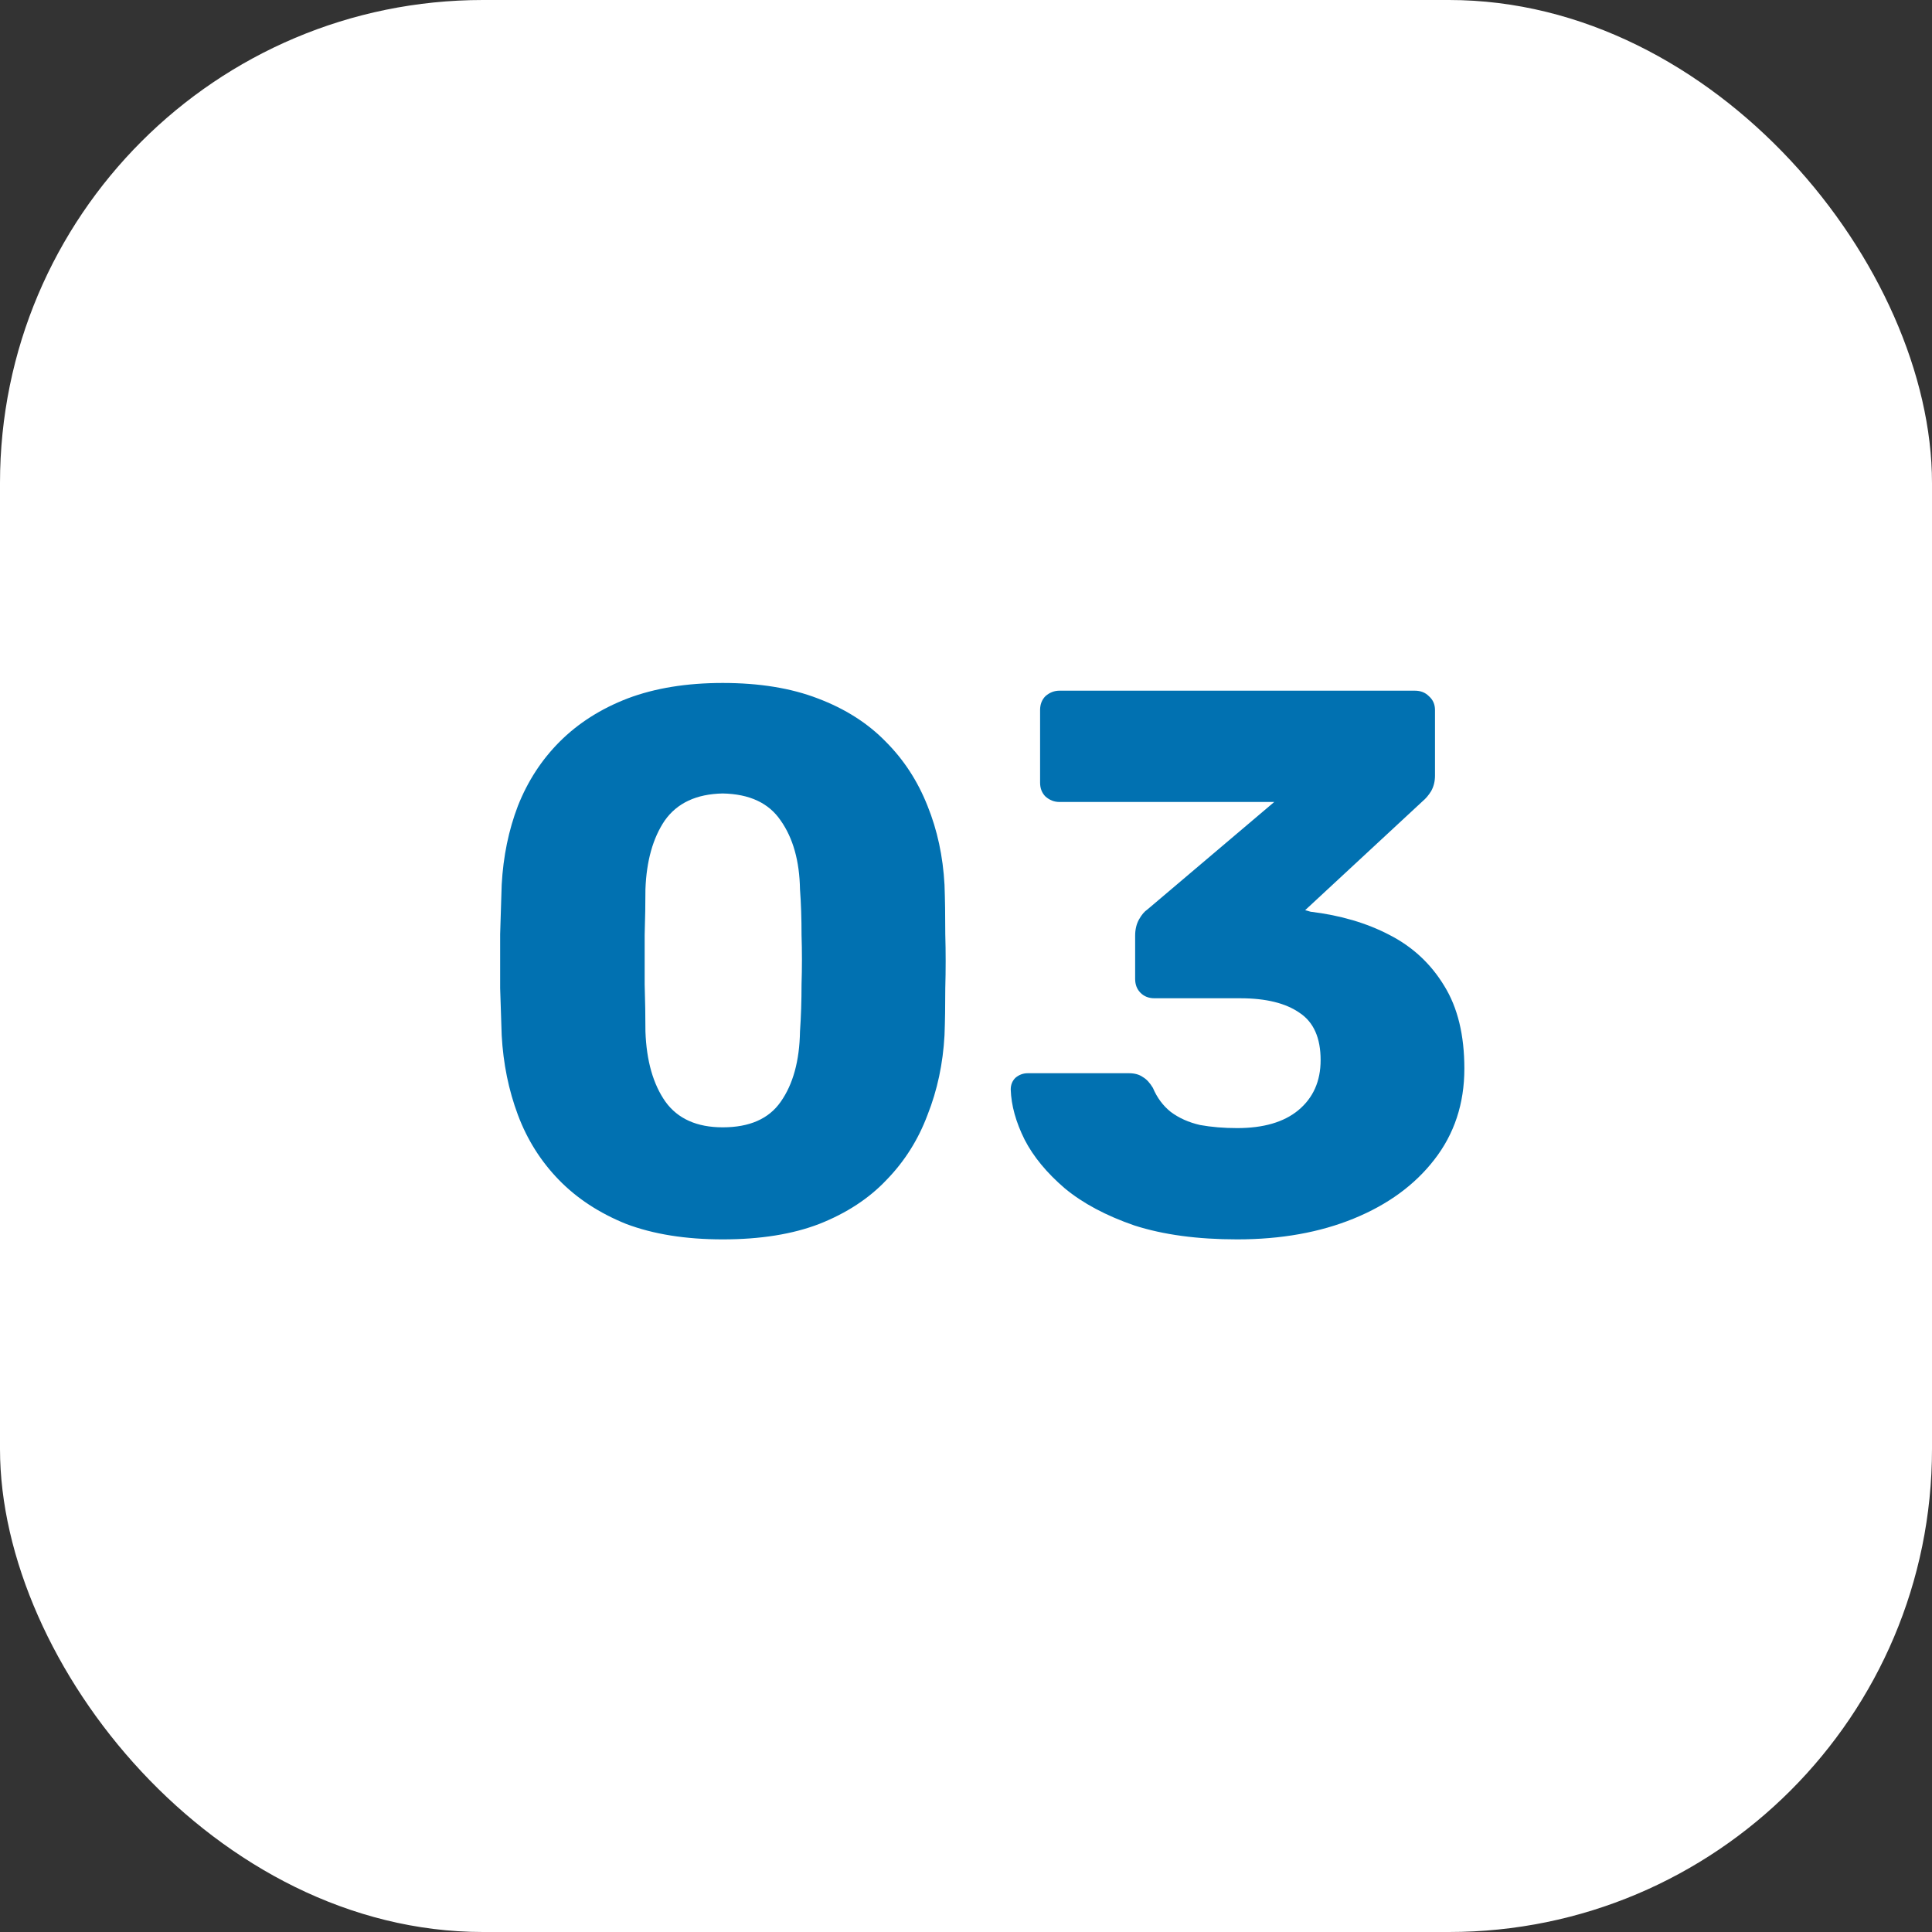 <svg width="80" height="80" viewBox="0 0 80 80" fill="none" xmlns="http://www.w3.org/2000/svg">
<rect x="0" y="0" width="80" height="80" fill="#333333" stroke="none"/>
<rect width="80" height="80" rx="20" fill="white"/>
<path d="M29.926 51.32C28.39 51.32 27.057 51.107 25.926 50.68C24.817 50.232 23.889 49.624 23.142 48.856C22.395 48.088 21.83 47.192 21.446 46.168C21.062 45.144 20.838 44.045 20.774 42.872C20.753 42.296 20.732 41.645 20.71 40.92C20.71 40.173 20.71 39.427 20.71 38.68C20.732 37.912 20.753 37.229 20.774 36.632C20.838 35.459 21.062 34.371 21.446 33.368C21.852 32.344 22.427 31.459 23.174 30.712C23.942 29.944 24.881 29.347 25.99 28.92C27.121 28.493 28.433 28.28 29.926 28.28C31.441 28.28 32.753 28.493 33.862 28.92C34.993 29.347 35.931 29.944 36.678 30.712C37.425 31.459 38.001 32.344 38.406 33.368C38.812 34.371 39.046 35.459 39.11 36.632C39.132 37.229 39.142 37.912 39.142 38.68C39.163 39.427 39.163 40.173 39.142 40.92C39.142 41.645 39.132 42.296 39.11 42.872C39.046 44.045 38.812 45.144 38.406 46.168C38.022 47.192 37.457 48.088 36.71 48.856C35.985 49.624 35.057 50.232 33.926 50.68C32.817 51.107 31.483 51.32 29.926 51.32ZM29.926 46.68C31.035 46.68 31.835 46.328 32.326 45.624C32.838 44.899 33.105 43.928 33.126 42.712C33.169 42.093 33.19 41.443 33.19 40.76C33.212 40.077 33.212 39.395 33.19 38.712C33.19 38.029 33.169 37.4 33.126 36.824C33.105 35.651 32.838 34.701 32.326 33.976C31.835 33.251 31.035 32.877 29.926 32.856C28.838 32.877 28.038 33.251 27.526 33.976C27.035 34.701 26.769 35.651 26.726 36.824C26.726 37.4 26.715 38.029 26.694 38.712C26.694 39.395 26.694 40.077 26.694 40.76C26.715 41.443 26.726 42.093 26.726 42.712C26.769 43.928 27.046 44.899 27.558 45.624C28.07 46.328 28.86 46.68 29.926 46.68ZM51.228 51.32C49.586 51.32 48.167 51.128 46.972 50.744C45.799 50.339 44.839 49.827 44.092 49.208C43.346 48.568 42.791 47.896 42.428 47.192C42.066 46.467 41.873 45.773 41.852 45.112C41.852 44.92 41.916 44.76 42.044 44.632C42.194 44.504 42.364 44.44 42.556 44.44H46.748C46.983 44.44 47.175 44.493 47.324 44.6C47.474 44.685 47.612 44.835 47.74 45.048C47.911 45.453 48.156 45.784 48.476 46.04C48.818 46.296 49.223 46.477 49.692 46.584C50.161 46.669 50.673 46.712 51.228 46.712C52.316 46.712 53.159 46.467 53.756 45.976C54.375 45.464 54.684 44.771 54.684 43.896C54.684 42.979 54.396 42.328 53.82 41.944C53.244 41.539 52.423 41.336 51.356 41.336H47.804C47.569 41.336 47.377 41.261 47.228 41.112C47.079 40.963 47.004 40.771 47.004 40.536V38.744C47.004 38.488 47.057 38.264 47.164 38.072C47.271 37.88 47.388 37.741 47.516 37.656L52.764 33.208H43.868C43.655 33.208 43.463 33.133 43.292 32.984C43.143 32.835 43.068 32.643 43.068 32.408V29.4C43.068 29.165 43.143 28.973 43.292 28.824C43.463 28.675 43.655 28.6 43.868 28.6H58.588C58.823 28.6 59.015 28.675 59.164 28.824C59.335 28.973 59.42 29.165 59.42 29.4V32.12C59.42 32.355 59.367 32.568 59.26 32.76C59.154 32.931 59.036 33.069 58.908 33.176L54.044 37.688L54.268 37.752C55.505 37.901 56.593 38.221 57.532 38.712C58.492 39.203 59.249 39.907 59.804 40.824C60.359 41.72 60.636 42.861 60.636 44.248C60.636 45.699 60.22 46.957 59.388 48.024C58.578 49.069 57.468 49.88 56.06 50.456C54.652 51.032 53.041 51.32 51.228 51.32Z" fill="#0171B1"/>
</svg>
